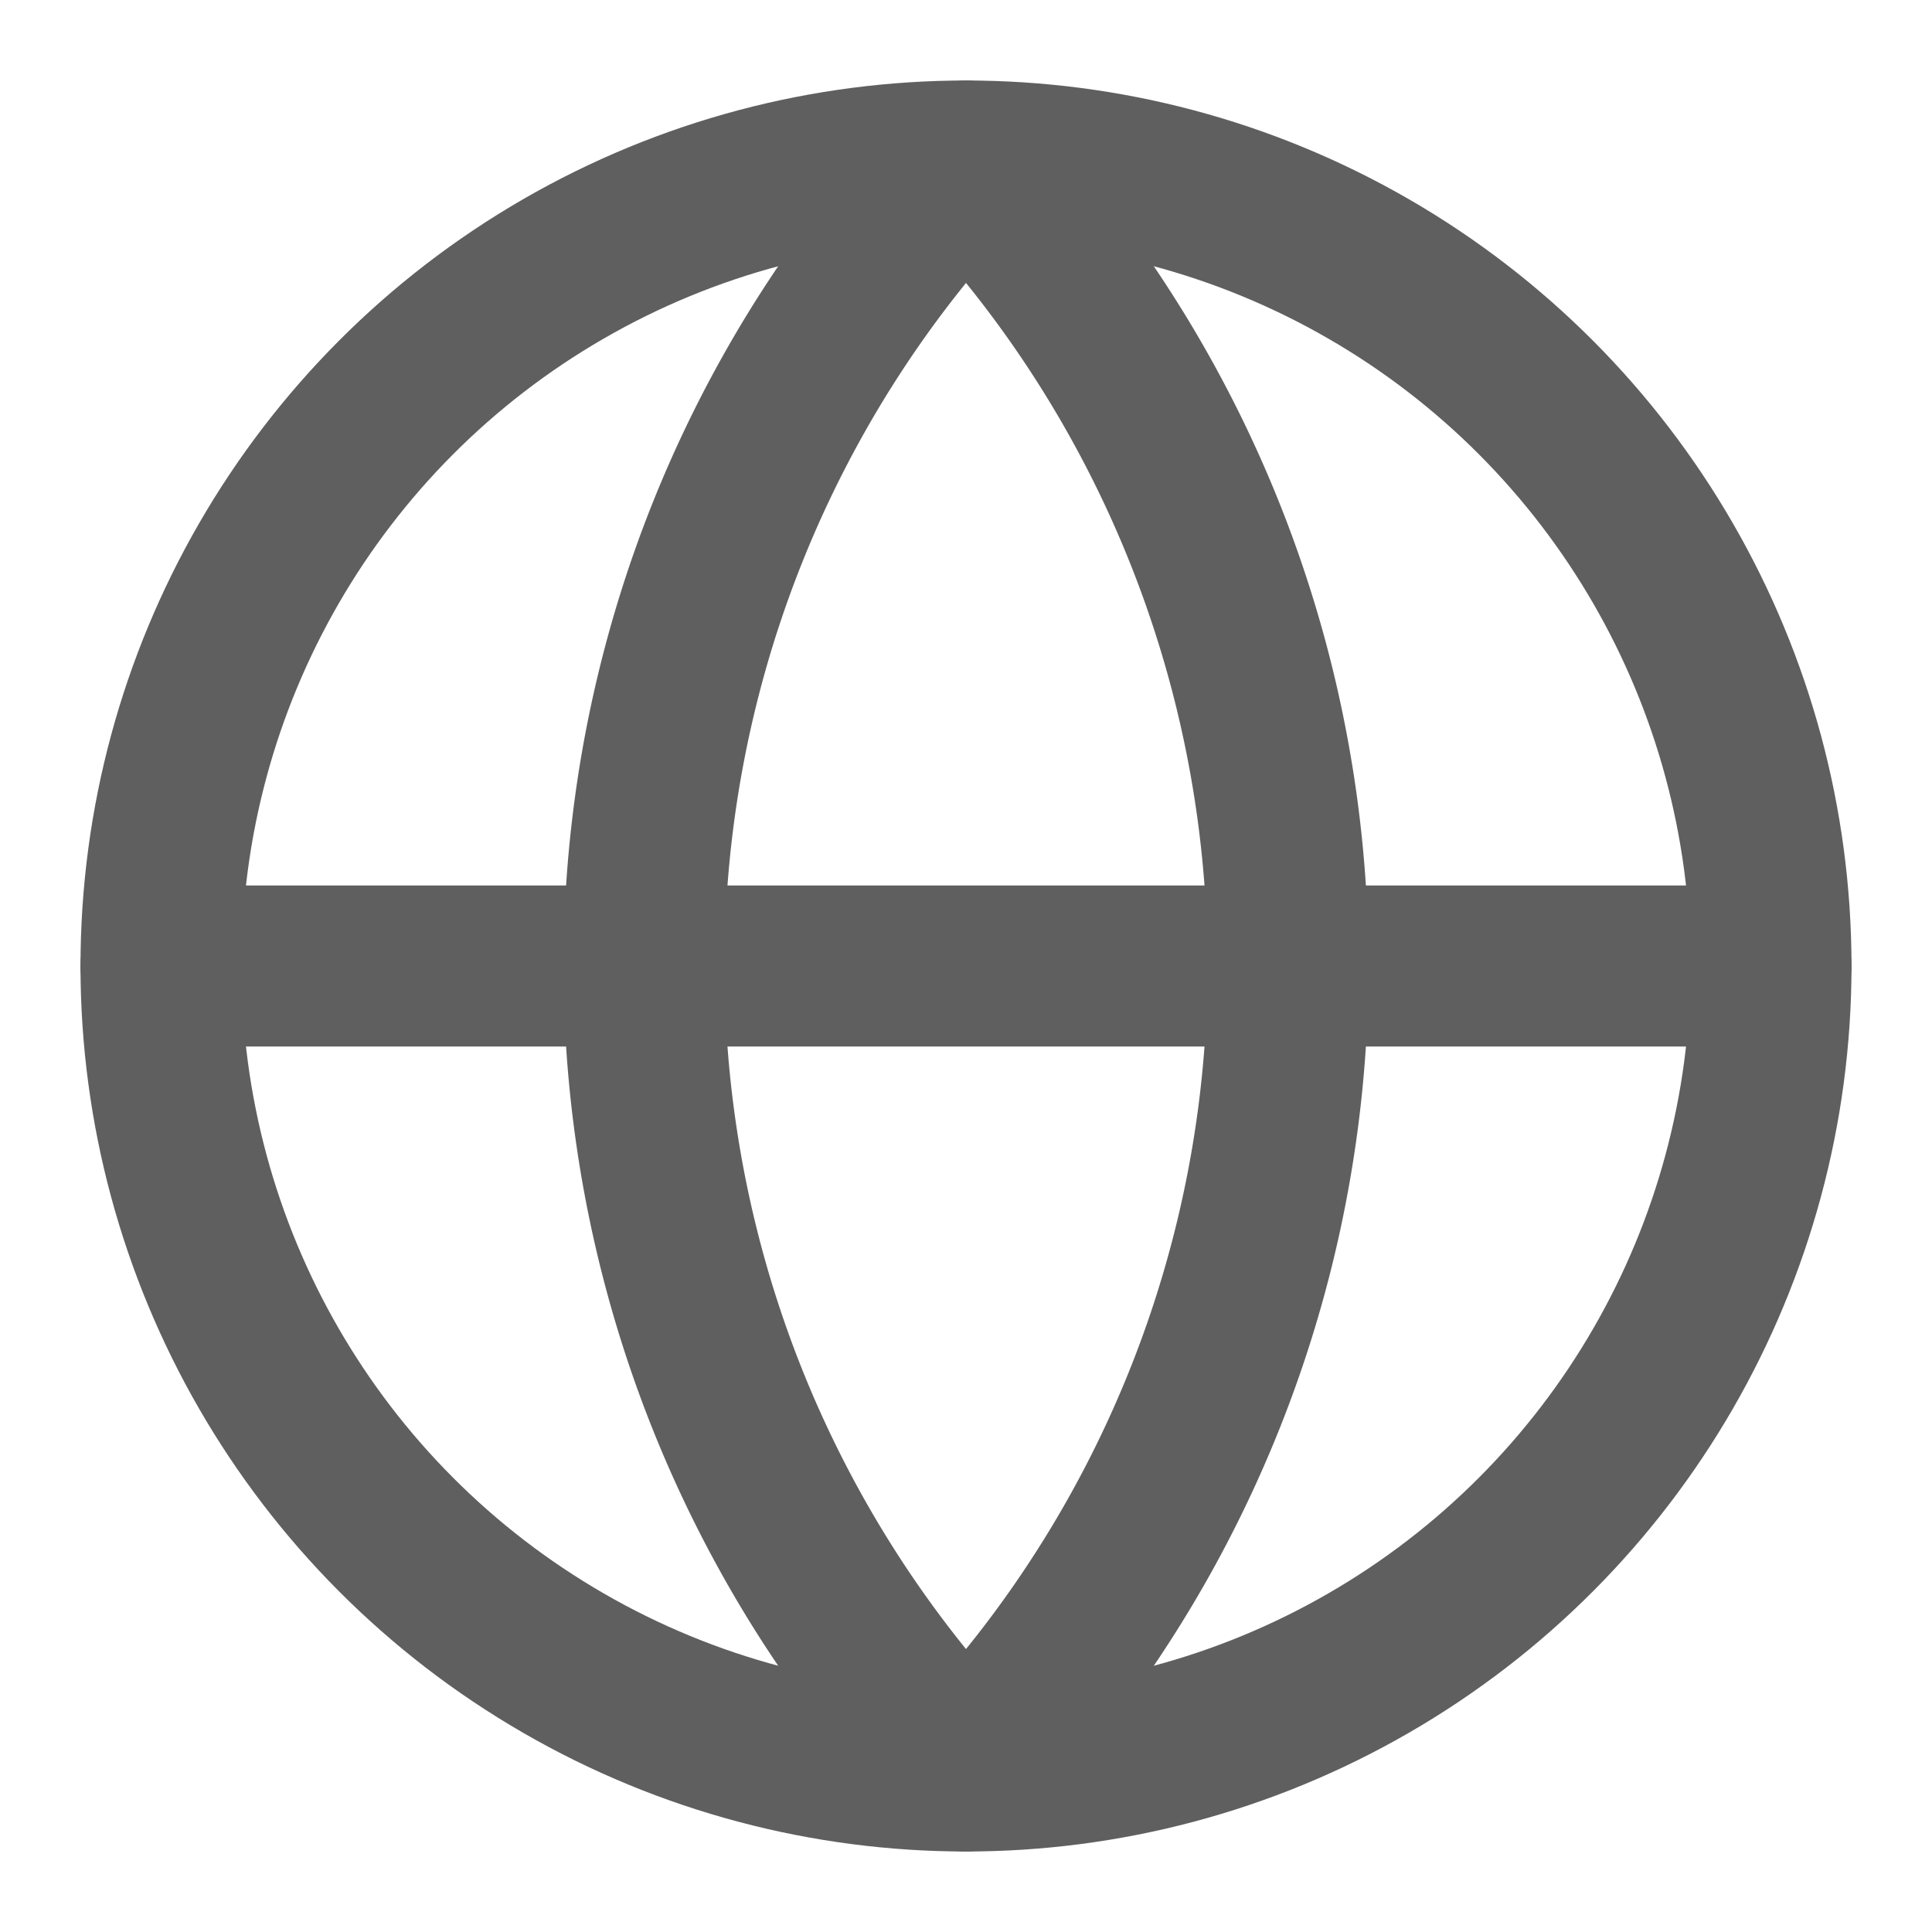 <svg
  xmlns="http://www.w3.org/2000/svg" width="24" height="24" viewBox="0 0 24 24" fill="none"
  stroke="#5f5f5f" stroke-width="2" stroke-linecap="round" stroke-linejoin="round"
  class="lucide lucide-globe-icon lucide-globe">
  <circle cx="12" cy="12" r="10" />
  <path d="M12 2a14.5 14.5 0 0 0 0 20 14.5 14.5 0 0 0 0-20" />
  <path d="M2 12h20" />
</svg>